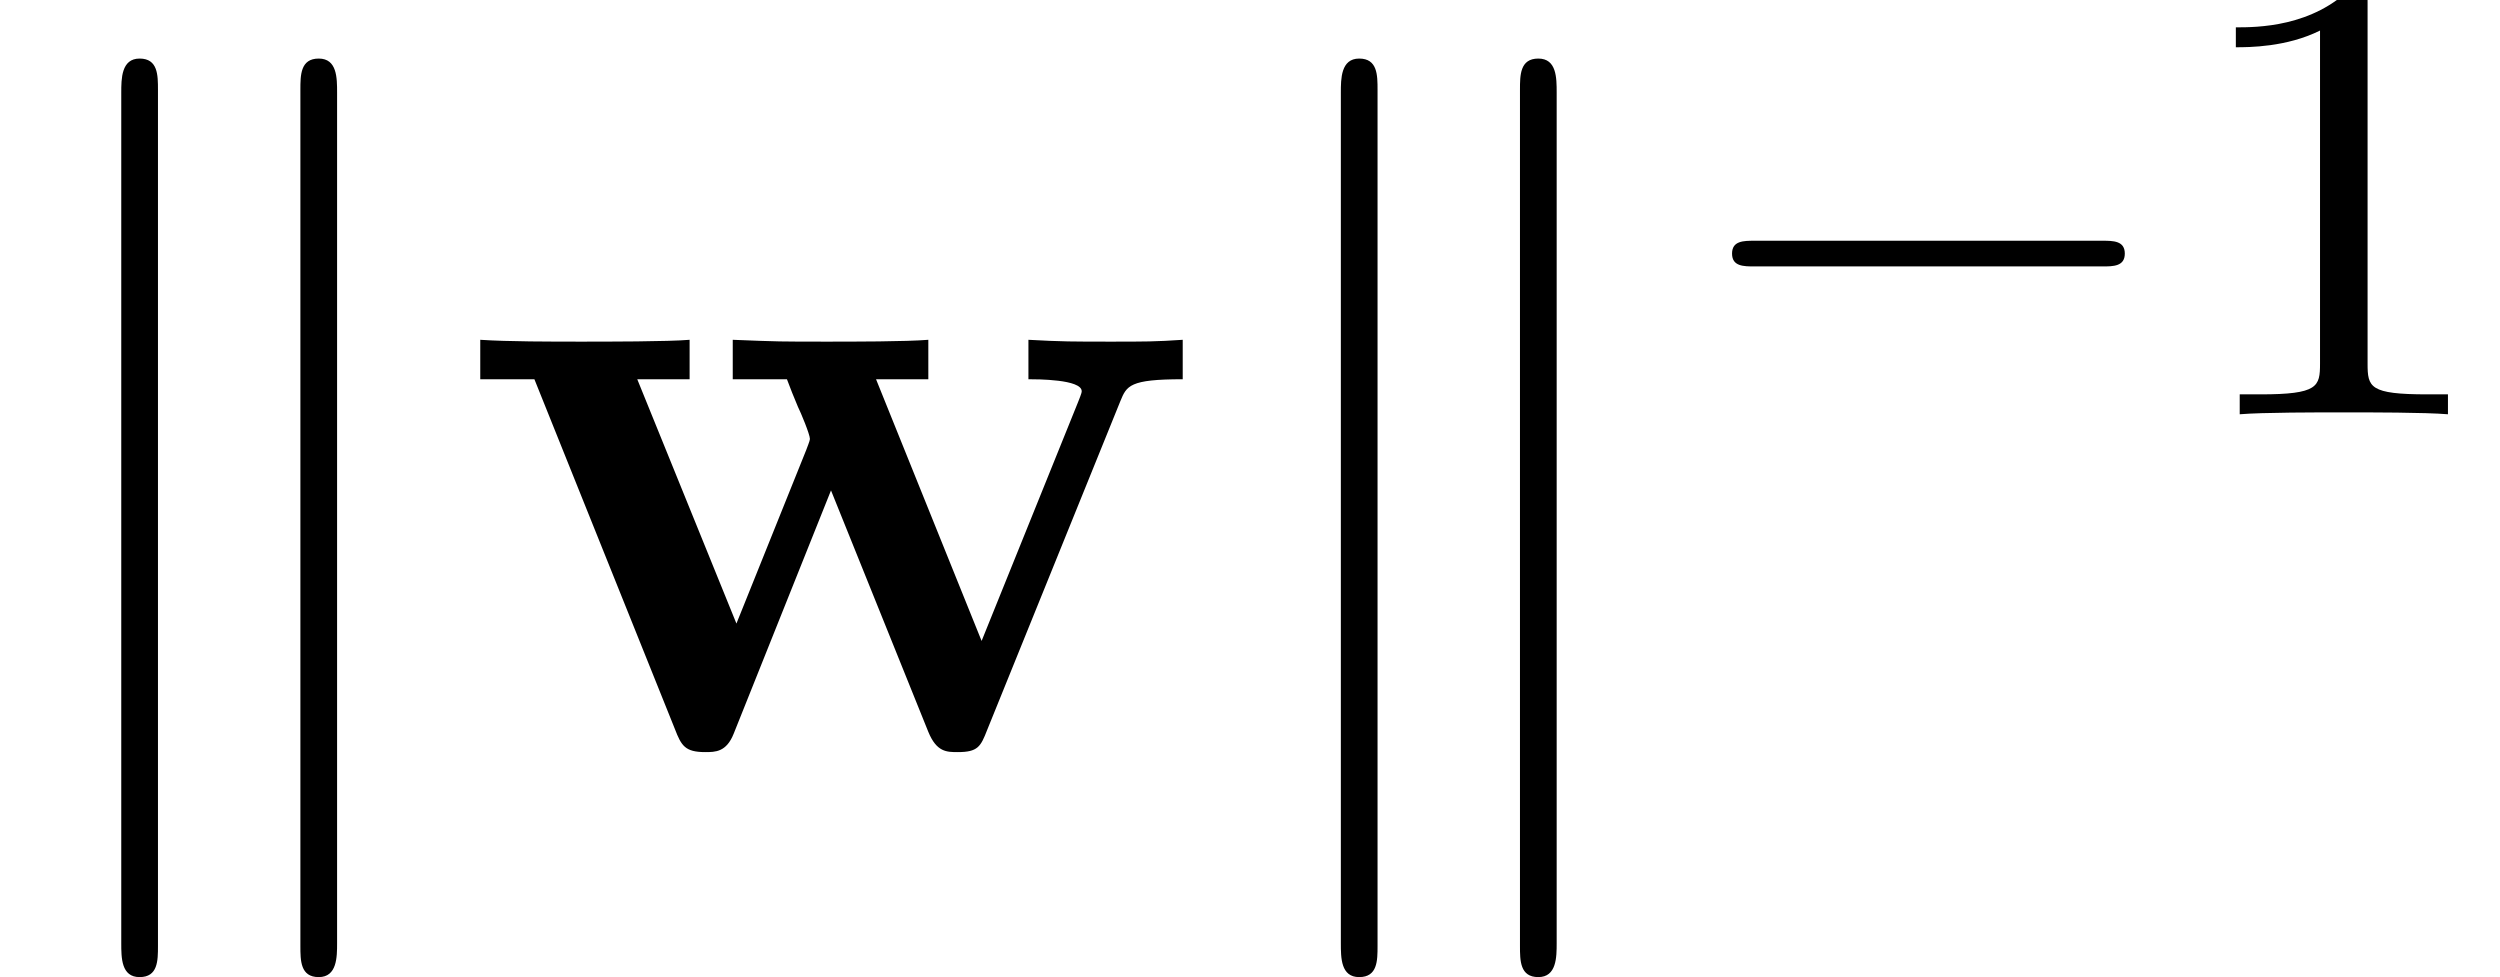 <?xml version='1.0' encoding='UTF-8'?>
<!-- This file was generated by dvisvgm 2.1.3 -->
<svg height='15.9pt' version='1.1' viewBox='56.413 53.798 40.686 15.9' width='40.686pt' xmlns='http://www.w3.org/2000/svg' xmlns:xlink='http://www.w3.org/1999/xlink'>
<defs>
<use id='g2-107' transform='scale(1.429)' xlink:href='#g1-107'/>
<path d='M6.894 -2.406C7.071 -2.406 7.26 -2.406 7.26 -2.615S7.071 -2.824 6.894 -2.824H1.234C1.057 -2.824 0.868 -2.824 0.868 -2.615S1.057 -2.406 1.234 -2.406H6.894Z' id='g1-0'/>
<path d='M1.799 -7.49C1.799 -7.657 1.799 -7.846 1.59 -7.846S1.381 -7.615 1.381 -7.458V2.228C1.381 2.396 1.381 2.615 1.59 2.615S1.799 2.427 1.799 2.26V-7.49ZM3.839 -7.458C3.839 -7.626 3.839 -7.846 3.63 -7.846S3.421 -7.657 3.421 -7.49V2.26C3.421 2.427 3.421 2.615 3.63 2.615S3.839 2.385 3.839 2.228V-7.458Z' id='g1-107'/>
<path d='M3.075 -6.695C3.075 -6.946 3.075 -6.967 2.835 -6.967C2.186 -6.297 1.266 -6.297 0.931 -6.297V-5.973C1.14 -5.973 1.757 -5.973 2.301 -6.245V-0.826C2.301 -0.45 2.27 -0.324 1.329 -0.324H0.994V0C1.36 -0.031 2.27 -0.031 2.688 -0.031S4.017 -0.031 4.383 0V-0.324H4.048C3.107 -0.324 3.075 -0.439 3.075 -0.826V-6.695Z' id='g3-49'/>
<path d='M10.76 -5.634C10.864 -5.888 10.909 -5.993 11.776 -5.993V-6.635C11.342 -6.605 11.148 -6.605 10.61 -6.605C9.998 -6.605 9.803 -6.605 9.265 -6.635V-5.993C9.4 -5.993 10.132 -5.993 10.132 -5.798C10.132 -5.783 10.132 -5.768 10.072 -5.619L8.503 -1.734L6.785 -5.993H7.636V-6.635C7.278 -6.605 6.396 -6.605 5.993 -6.605C5.23 -6.605 5.2 -6.605 4.453 -6.635V-5.993H5.335C5.38 -5.873 5.455 -5.679 5.514 -5.544C5.559 -5.455 5.709 -5.096 5.709 -5.021C5.709 -4.991 5.664 -4.887 5.649 -4.842L4.513 -2.017L2.899 -5.993H3.751V-6.635C3.407 -6.605 2.391 -6.605 1.988 -6.605C1.509 -6.605 0.792 -6.605 0.344 -6.635V-5.993H1.225L3.512 -0.299C3.616 -0.03 3.676 0.075 4.005 0.075C4.169 0.075 4.349 0.075 4.468 -0.224L6.052 -4.184L7.636 -0.254C7.771 0.075 7.935 0.075 8.115 0.075C8.443 0.075 8.488 -0.015 8.593 -0.284L10.76 -5.634Z' id='g0-119'/>
</defs>
<g id='page1'>
<use x='56.413' xlink:href='#g2-107' y='65.963'/>
<use x='63.885' xlink:href='#g0-119' y='65.963'/>
<use x='76.261' xlink:href='#g2-107' y='65.963'/>
<use x='83.733' xlink:href='#g1-0' y='60.54'/>
<use x='91.869' xlink:href='#g3-49' y='60.54'/>
</g>
</svg>